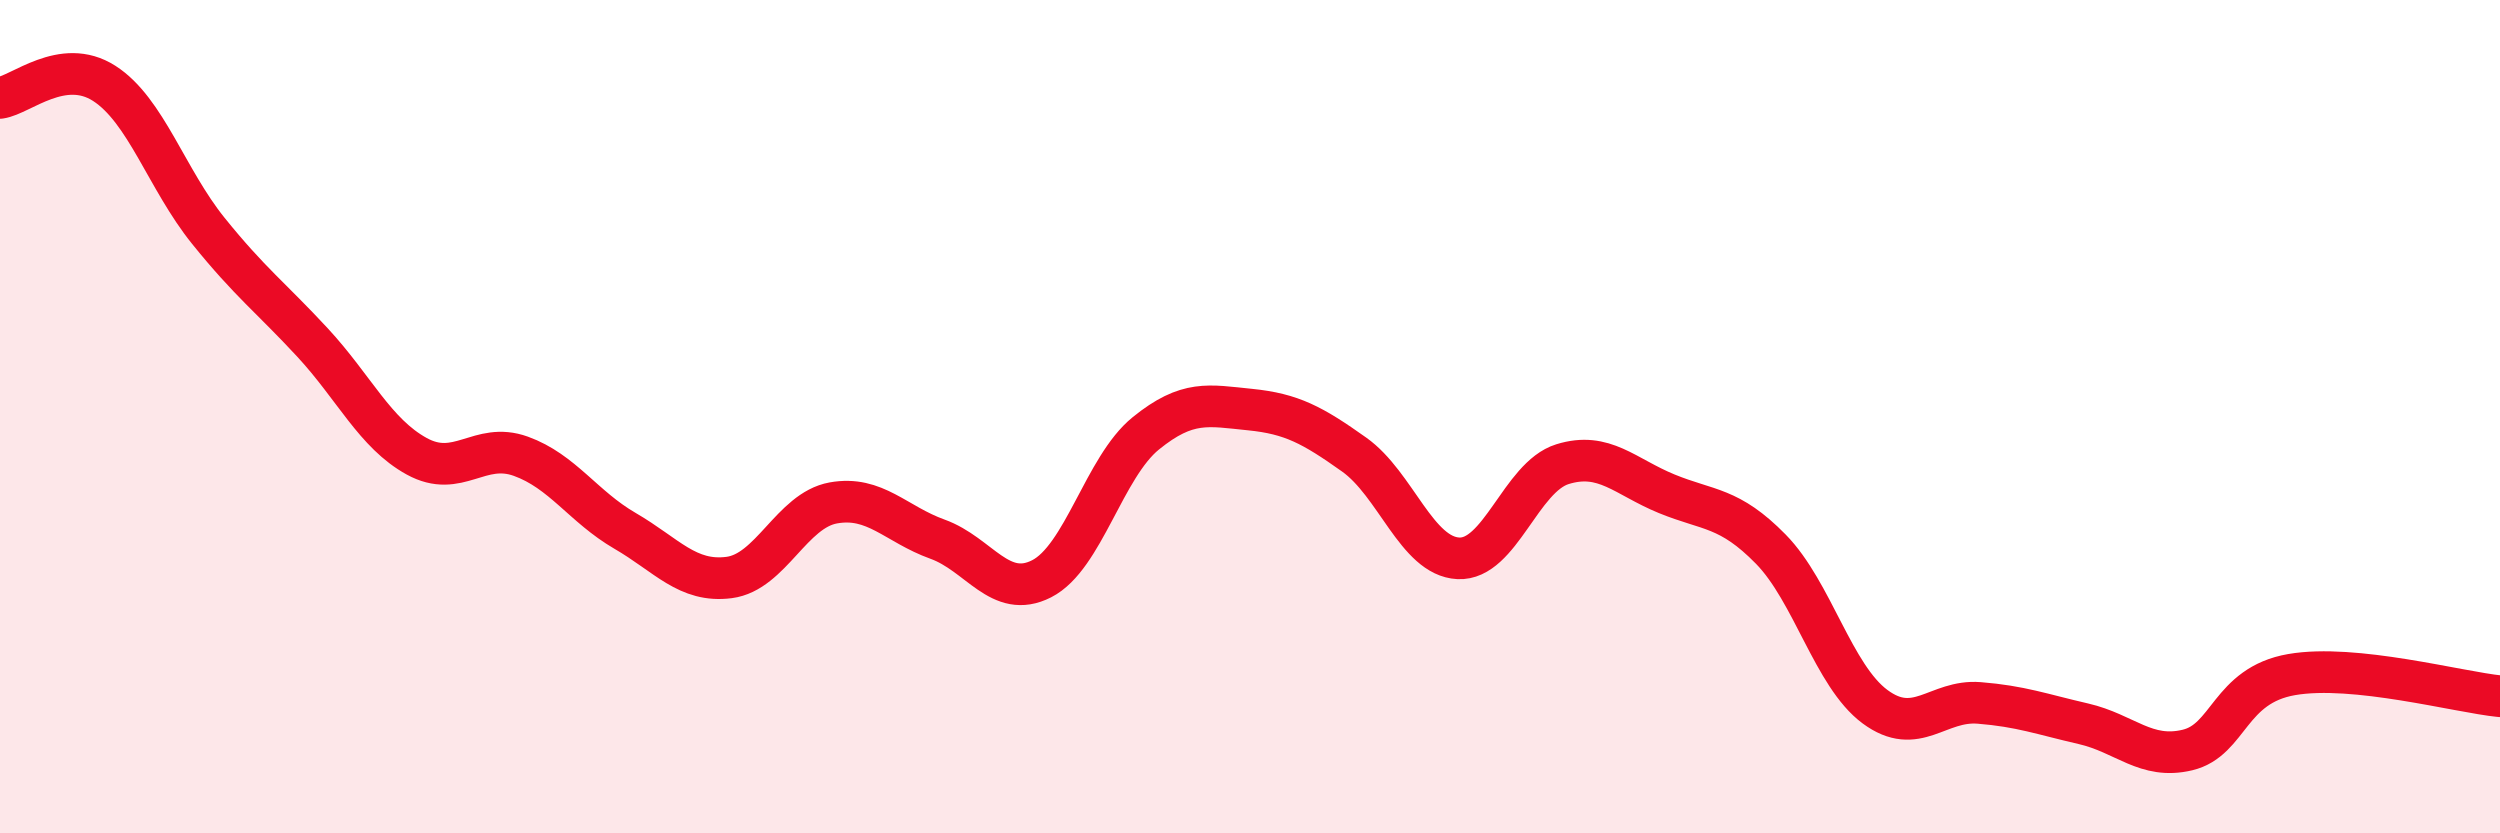
    <svg width="60" height="20" viewBox="0 0 60 20" xmlns="http://www.w3.org/2000/svg">
      <path
        d="M 0,2.35 C 0.5,2.28 1.5,1.36 2.5,2 C 3.5,2.64 4,4.3 5,5.54 C 6,6.78 6.5,7.14 7.5,8.22 C 8.5,9.3 9,10.4 10,10.95 C 11,11.5 11.5,10.59 12.5,10.95 C 13.5,11.31 14,12.16 15,12.74 C 16,13.32 16.5,13.99 17.5,13.86 C 18.5,13.73 19,12.25 20,12.07 C 21,11.89 21.5,12.58 22.5,12.94 C 23.5,13.3 24,14.4 25,13.89 C 26,13.38 26.5,11.21 27.5,10.4 C 28.5,9.59 29,9.73 30,9.83 C 31,9.93 31.5,10.2 32.5,10.91 C 33.5,11.62 34,13.35 35,13.4 C 36,13.45 36.5,11.45 37.5,11.14 C 38.5,10.83 39,11.44 40,11.85 C 41,12.26 41.5,12.16 42.5,13.18 C 43.5,14.2 44,16.22 45,16.96 C 46,17.7 46.5,16.79 47.5,16.87 C 48.5,16.95 49,17.14 50,17.37 C 51,17.6 51.5,18.24 52.5,18 C 53.5,17.76 53.5,16.45 55,16.19 C 56.5,15.93 59,16.61 60,16.71L60 20L0 20Z"
        fill="#EB0A25"
        opacity="0.1"
        stroke-linecap="round"
        stroke-linejoin="round"
      />
      <path
        d="M 0,2.35 C 0.5,2.28 1.5,1.36 2.5,2 C 3.5,2.64 4,4.3 5,5.54 C 6,6.78 6.5,7.14 7.5,8.22 C 8.5,9.3 9,10.4 10,10.95 C 11,11.5 11.5,10.59 12.5,10.95 C 13.5,11.31 14,12.16 15,12.74 C 16,13.32 16.5,13.99 17.5,13.86 C 18.5,13.73 19,12.25 20,12.07 C 21,11.89 21.5,12.58 22.5,12.94 C 23.5,13.3 24,14.4 25,13.89 C 26,13.38 26.5,11.21 27.5,10.4 C 28.5,9.59 29,9.73 30,9.83 C 31,9.93 31.5,10.2 32.5,10.91 C 33.5,11.62 34,13.35 35,13.4 C 36,13.45 36.5,11.45 37.5,11.14 C 38.5,10.83 39,11.44 40,11.85 C 41,12.26 41.5,12.16 42.5,13.18 C 43.5,14.2 44,16.22 45,16.96 C 46,17.7 46.5,16.79 47.5,16.87 C 48.5,16.95 49,17.14 50,17.37 C 51,17.6 51.5,18.24 52.5,18 C 53.5,17.76 53.5,16.45 55,16.19 C 56.5,15.93 59,16.61 60,16.71"
        stroke="#EB0A25"
        stroke-width="1"
        fill="none"
        stroke-linecap="round"
        stroke-linejoin="round"
      />
    </svg>
  